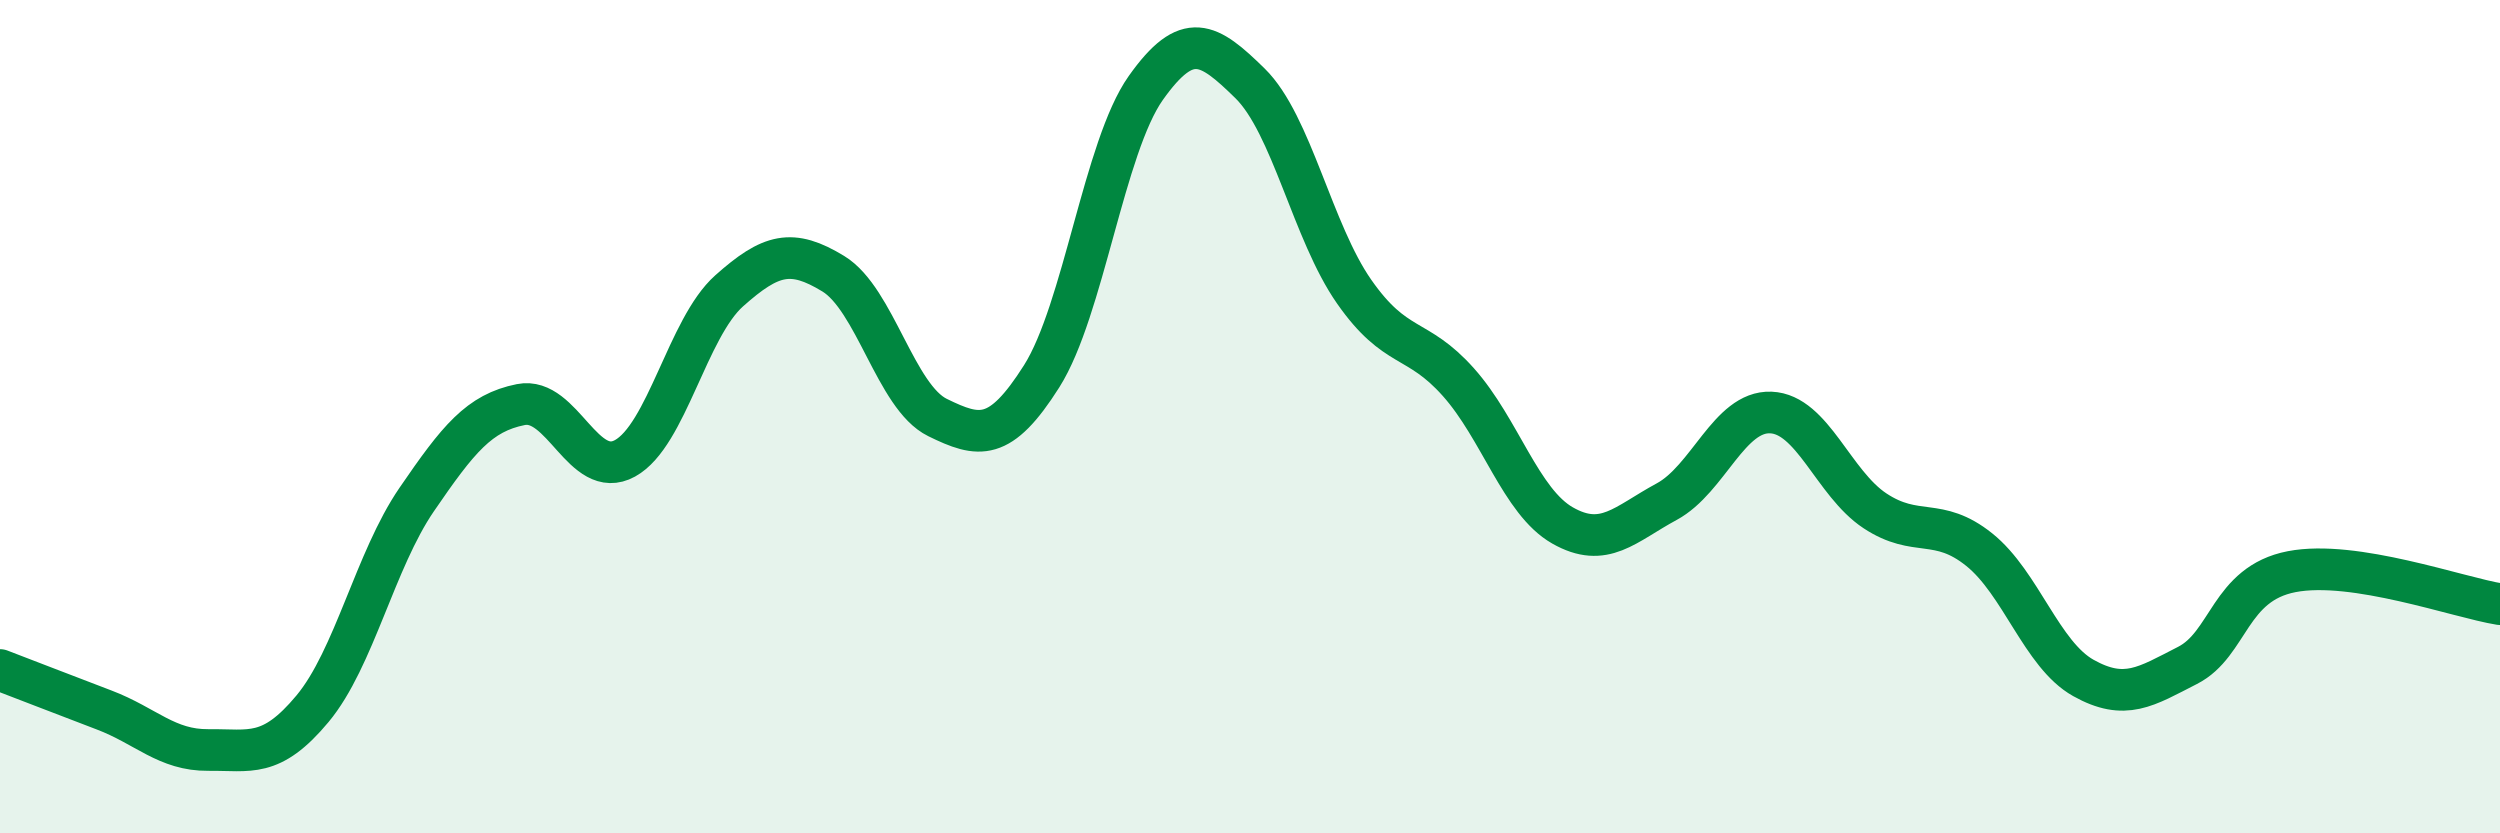 
    <svg width="60" height="20" viewBox="0 0 60 20" xmlns="http://www.w3.org/2000/svg">
      <path
        d="M 0,16.08 C 0.5,16.27 1.5,16.66 2.5,17.04 C 3.5,17.42 4,18.01 5,18 C 6,17.99 6.5,18.21 7.5,17.01 C 8.5,15.81 9,13.45 10,11.99 C 11,10.53 11.5,9.91 12.5,9.71 C 13.5,9.51 14,11.55 15,11 C 16,10.45 16.5,7.87 17.5,6.98 C 18.5,6.09 19,5.96 20,6.57 C 21,7.18 21.5,9.53 22.5,10.02 C 23.5,10.51 24,10.61 25,9.03 C 26,7.45 26.5,3.52 27.5,2.11 C 28.5,0.7 29,1.02 30,2 C 31,2.98 31.5,5.57 32.5,7 C 33.5,8.43 34,8.05 35,9.17 C 36,10.29 36.5,12.04 37.5,12.61 C 38.5,13.18 39,12.58 40,12.04 C 41,11.5 41.5,9.86 42.5,9.9 C 43.5,9.94 44,11.6 45,12.26 C 46,12.92 46.5,12.39 47.5,13.19 C 48.5,13.99 49,15.71 50,16.27 C 51,16.83 51.5,16.48 52.5,15.97 C 53.5,15.46 53.5,14.01 55,13.72 C 56.5,13.43 59,14.34 60,14.5L60 20L0 20Z"
        fill="#008740"
        opacity="0.1"
        stroke-linecap="round"
        stroke-linejoin="round"
      />
      <path
        d="M 0,16.08 C 0.5,16.27 1.5,16.66 2.5,17.04 C 3.5,17.42 4,18.01 5,18 C 6,17.99 6.5,18.21 7.5,17.01 C 8.5,15.81 9,13.45 10,11.99 C 11,10.53 11.5,9.91 12.5,9.71 C 13.5,9.51 14,11.55 15,11 C 16,10.45 16.5,7.87 17.5,6.98 C 18.5,6.09 19,5.96 20,6.57 C 21,7.18 21.5,9.53 22.5,10.02 C 23.5,10.51 24,10.61 25,9.03 C 26,7.45 26.5,3.52 27.5,2.11 C 28.5,0.7 29,1.02 30,2 C 31,2.98 31.5,5.57 32.5,7 C 33.5,8.43 34,8.05 35,9.17 C 36,10.29 36.5,12.04 37.5,12.61 C 38.5,13.18 39,12.58 40,12.04 C 41,11.5 41.5,9.86 42.5,9.9 C 43.5,9.94 44,11.6 45,12.26 C 46,12.92 46.5,12.39 47.5,13.19 C 48.5,13.99 49,15.71 50,16.27 C 51,16.83 51.5,16.48 52.5,15.97 C 53.5,15.46 53.5,14.01 55,13.72 C 56.5,13.43 59,14.34 60,14.5"
        stroke="#008740"
        stroke-width="1"
        fill="none"
        stroke-linecap="round"
        stroke-linejoin="round"
      />
    </svg>
  